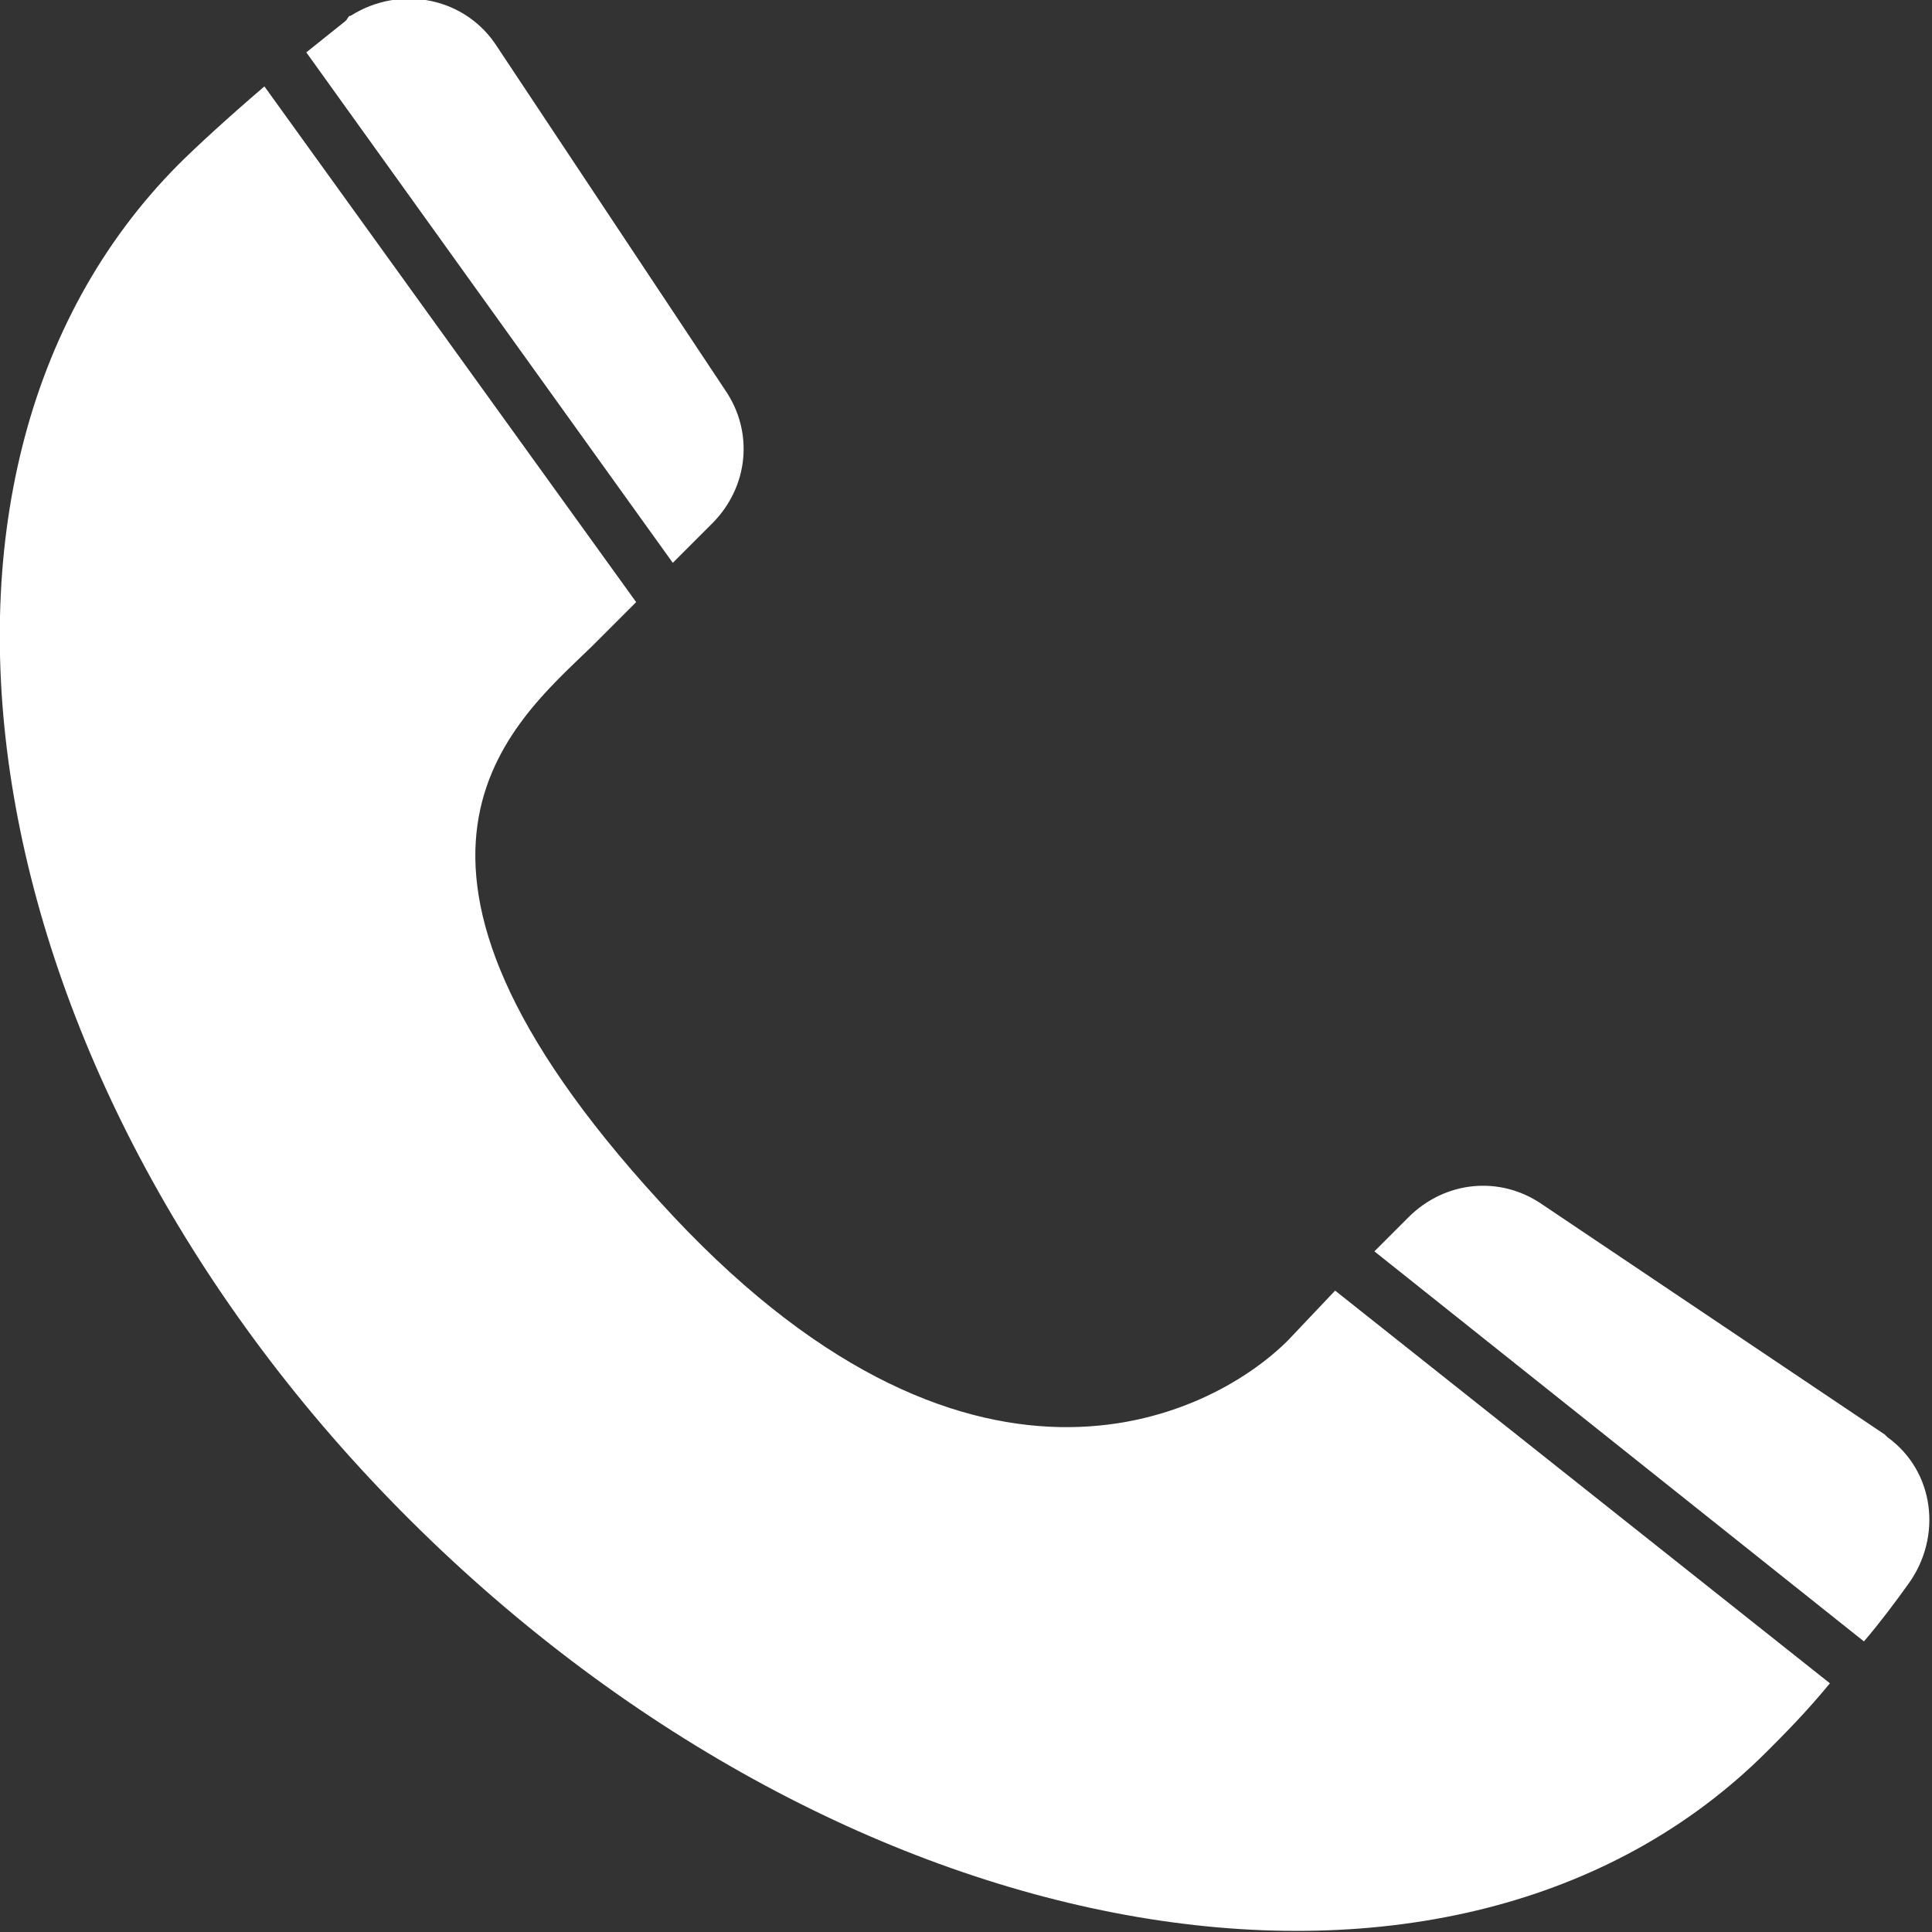 <?xml version="1.0" encoding="utf-8"?>
<!-- Generator: Adobe Illustrator 22.0.0, SVG Export Plug-In . SVG Version: 6.00 Build 0)  -->
<svg version="1.1" id="图层_1" xmlns="http://www.w3.org/2000/svg" xmlns:xlink="http://www.w3.org/1999/xlink" x="0px" y="0px"
	 viewBox="0 0 73.8 73.8" style="enable-background:new 0 0 73.8 73.8;" xml:space="preserve">
<rect x="0" y="0" width="73.8" height="73.8" fill="#333333" stroke="none"/>
<style type="text/css">
	.st0{fill:#FFFFFF;}
</style>
<path class="st0" d="M72,54.8L58.9,46c-1.6-1.1-3.7-0.9-5.1,0.5l-1.3,1.3l18.7,14.9c0.6-0.7,1.2-1.5,1.7-2.2c1.3-1.8,1-4.3-0.8-5.6
	C72.1,54.9,72,54.8,72,54.8 M27.2,20c1.4-1.4,1.6-3.5,0.5-5.1L19,1.8c-1.2-1.9-3.7-2.4-5.6-1.2c-0.1,0-0.1,0.1-0.2,0.2
	c-0.5,0.4-1,0.8-1.5,1.2l14,19.5L27.2,20z"/>
<path class="st0" d="M49.2,51.2c-3,3-12.3,7.6-24-5.3c-12-13.1-5.7-18.2-2.6-21.2l1.7-1.7L10.1,3.3c-1.4,1.2-2.6,2.3-3.3,3
	C-5,18.2-1.1,41.4,15.7,58.1c16.8,16.7,39.9,20.7,51.8,8.8c0.6-0.6,1.5-1.5,2.4-2.6L51,49.3L49.2,51.2z"/>
</svg>
